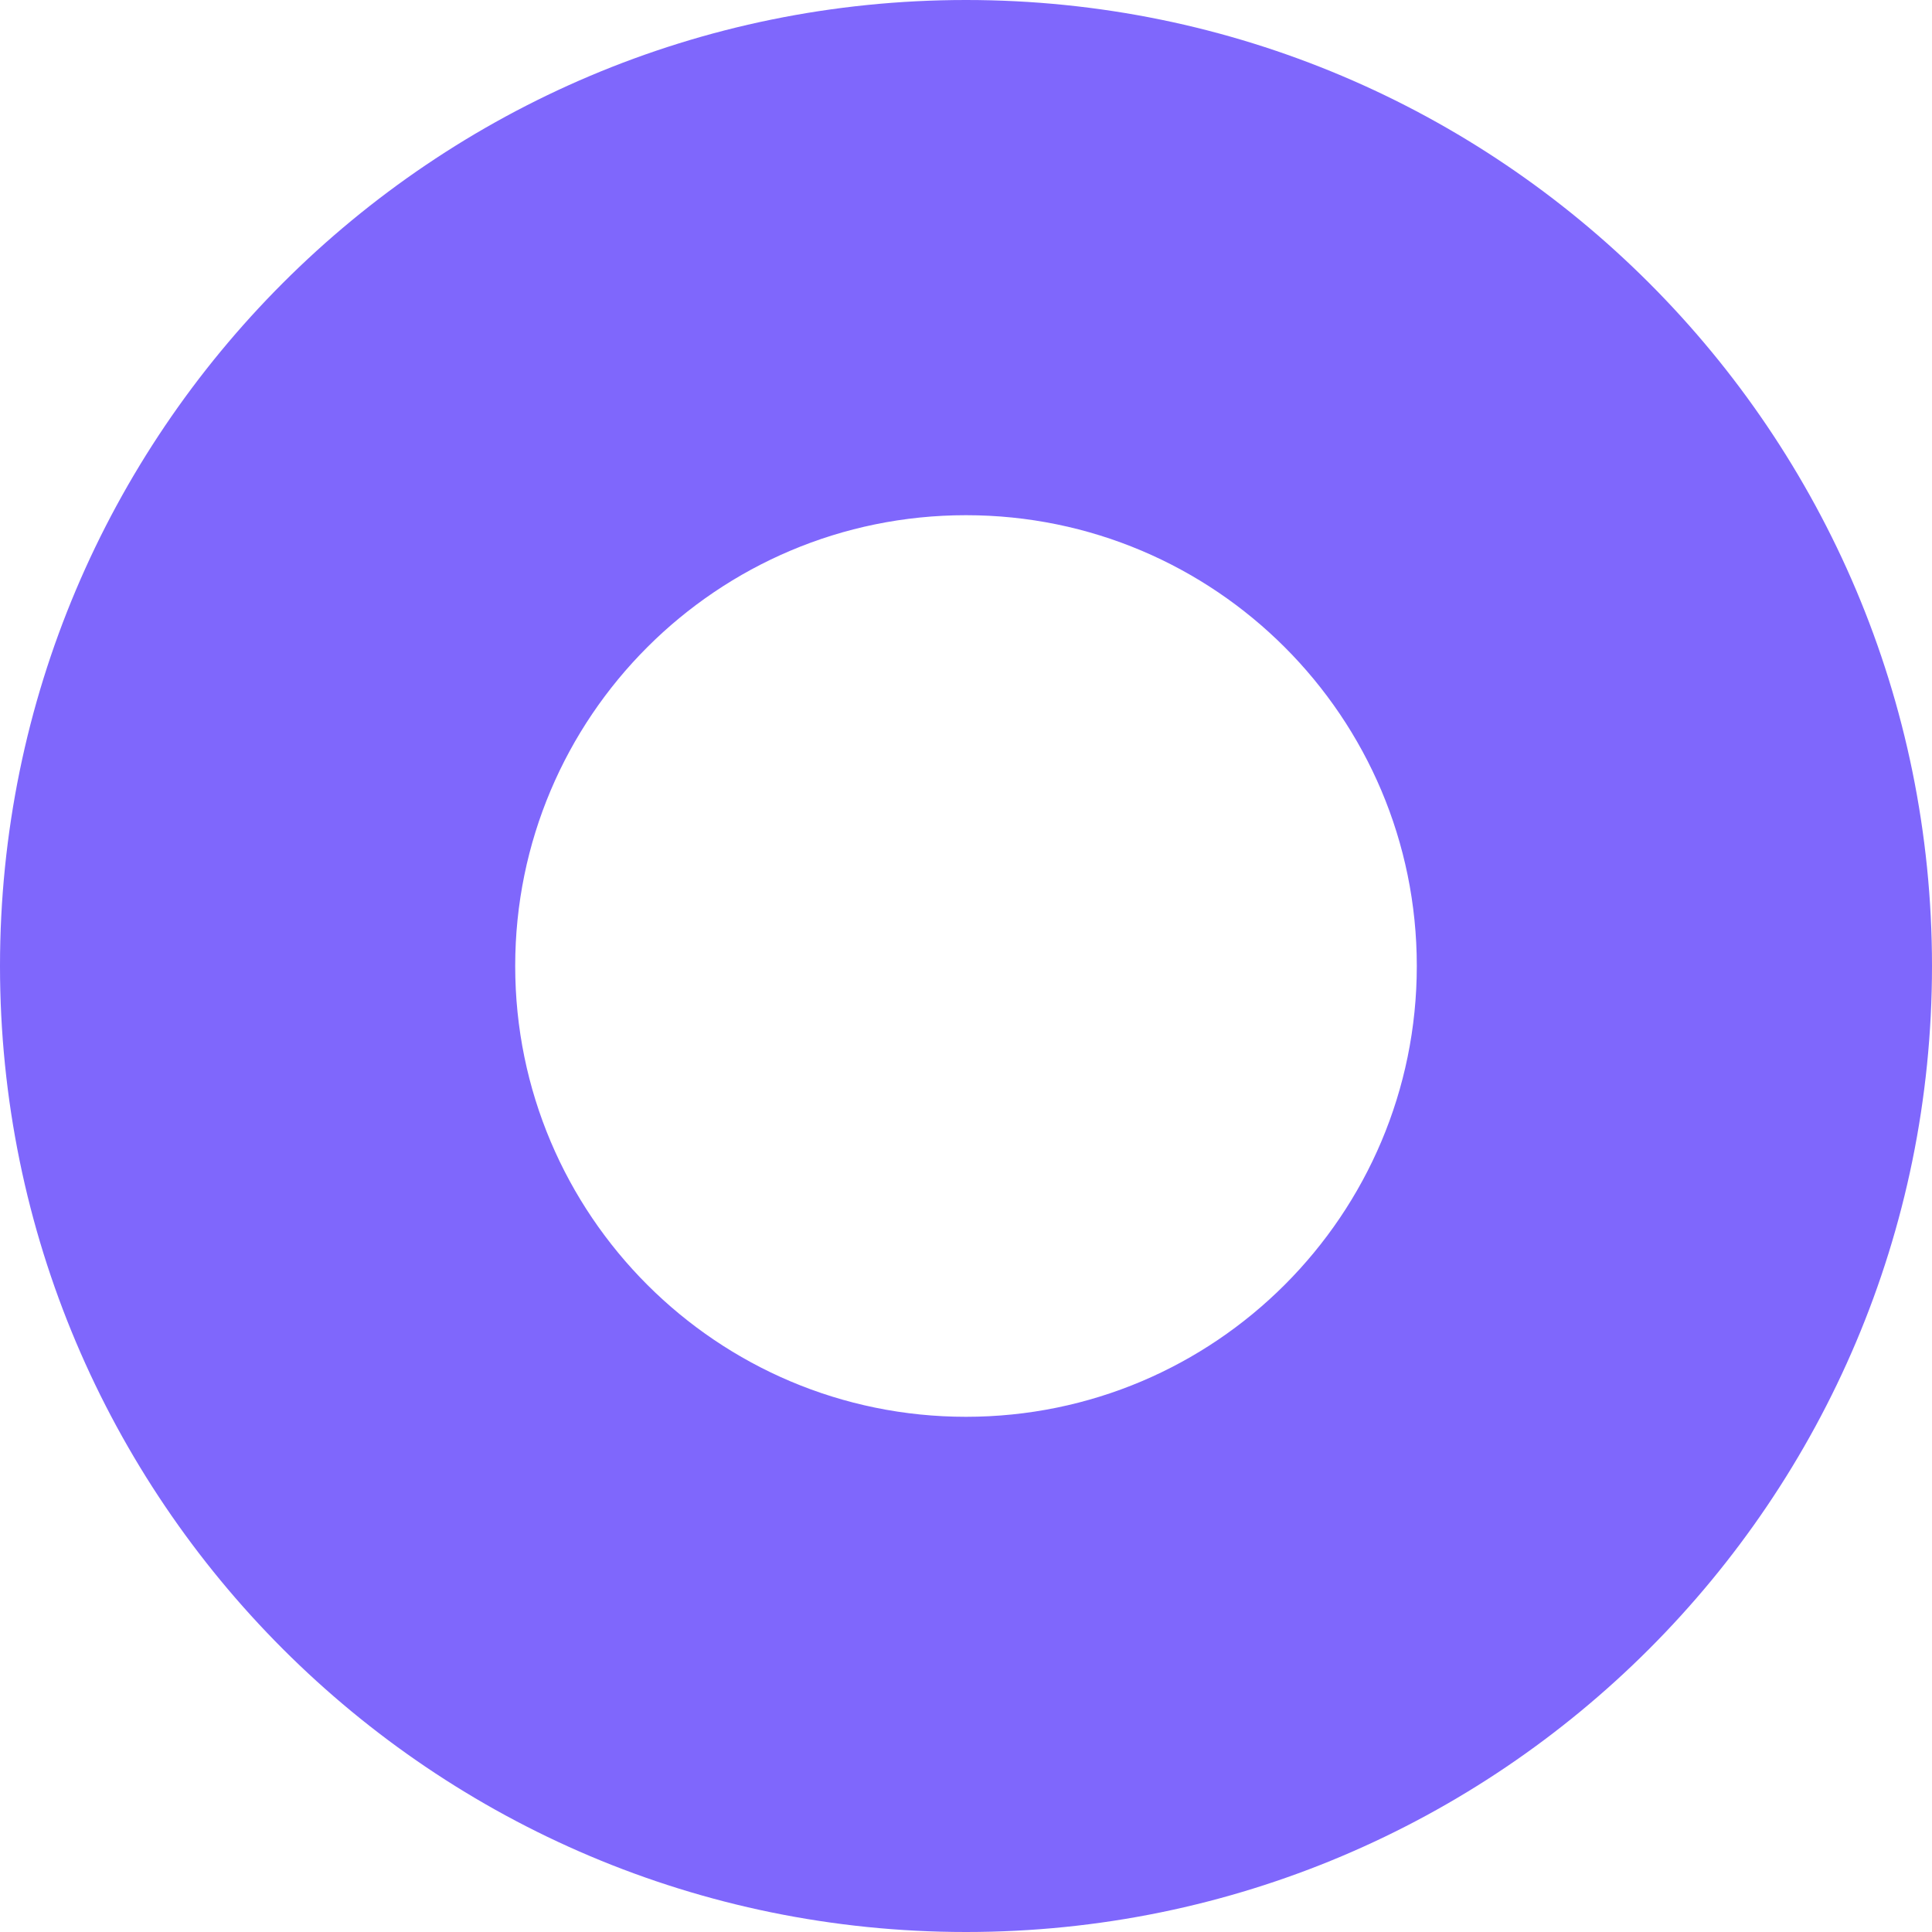 <?xml version="1.0" encoding="UTF-8"?>
<svg width="42px" height="42px" viewBox="0 0 42 42" version="1.1" xmlns="http://www.w3.org/2000/svg" xmlns:xlink="http://www.w3.org/1999/xlink">
    <!-- Generator: Sketch 62 (91390) - https://sketch.com -->
    <title>04</title>
    <desc>Created with Sketch.</desc>
    <defs>
        <path d="M21,0 C32.598,0 42,9.402 42,21 C42,32.598 32.598,42 21,42 C9.402,42 0,32.598 0,21 C0,9.402 9.402,0 21,0 Z M21,11.2 C15.588,11.2 11.2,15.588 11.2,21 C11.2,26.412 15.588,30.8 21,30.8 C26.412,30.8 30.8,26.412 30.8,21 C30.8,15.588 26.412,11.2 21,11.2 Z" id="path-1"></path>
    </defs>
    <g id="页面-1" stroke="none" stroke-width="1" fill="none" fill-rule="evenodd">
        <g id="首页" transform="translate(-1281, -1669)">
            <g id="步骤" transform="translate(240, 1441)">
                <g id="04" transform="translate(1041, 228)">
                    <g>
                        <mask id="mask-2" fill="white">
                            <use xlink:href="#path-1"></use>
                        </mask>
                        <use id="形状结合" fill="#7F67FC" xlink:href="#path-1"></use>
                    </g>
                </g>
            </g>
        </g>
    </g>
</svg>